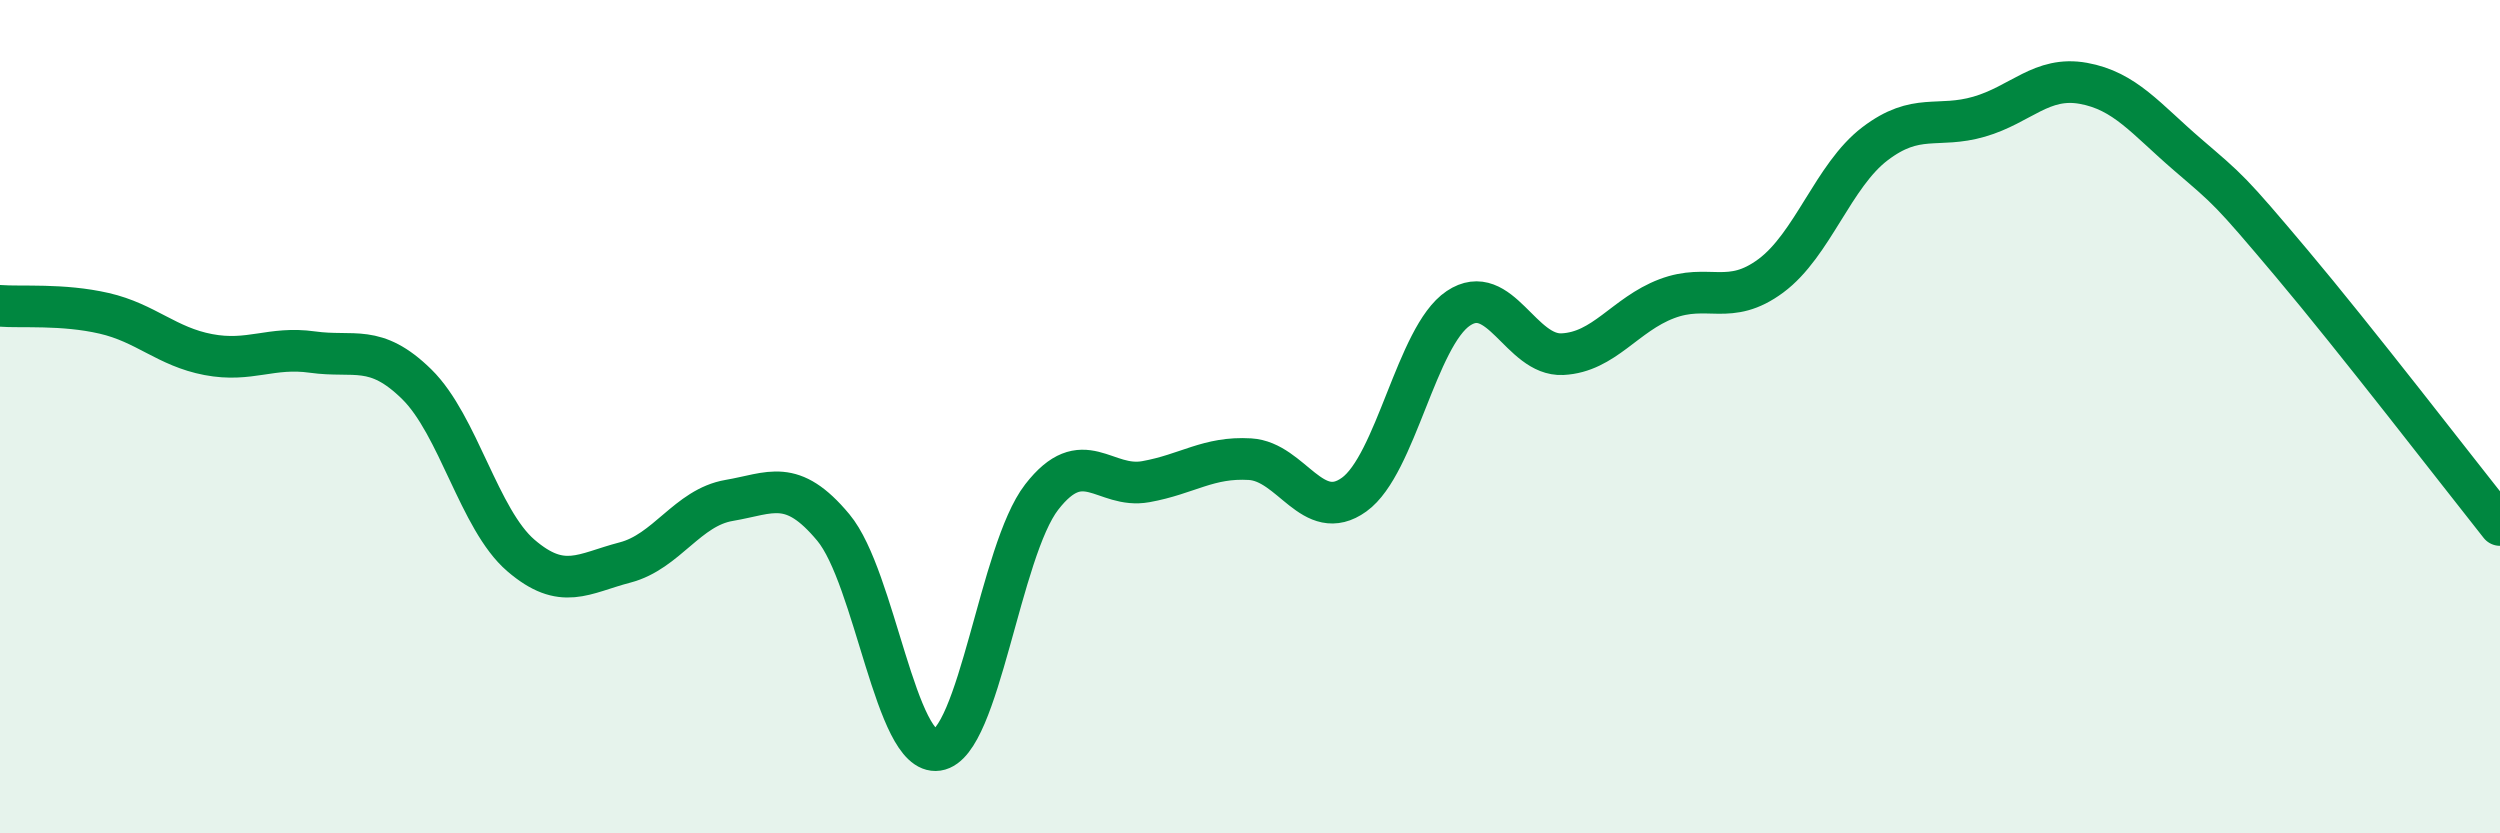 
    <svg width="60" height="20" viewBox="0 0 60 20" xmlns="http://www.w3.org/2000/svg">
      <path
        d="M 0,7.34 C 0.5,7.38 1.5,7.29 2.5,7.52 C 3.5,7.75 4,8.32 5,8.51 C 6,8.7 6.5,8.31 7.5,8.45 C 8.5,8.59 9,8.24 10,9.22 C 11,10.2 11.5,12.47 12.5,13.33 C 13.5,14.19 14,13.76 15,13.5 C 16,13.24 16.5,12.18 17.5,12.01 C 18.5,11.84 19,11.46 20,12.66 C 21,13.86 21.5,18.15 22.5,18 C 23.5,17.85 24,13.22 25,11.93 C 26,10.64 26.5,11.74 27.5,11.56 C 28.5,11.38 29,10.96 30,11.02 C 31,11.08 31.5,12.59 32.5,11.87 C 33.5,11.15 34,8.07 35,7.4 C 36,6.73 36.5,8.55 37.5,8.5 C 38.5,8.45 39,7.55 40,7.17 C 41,6.79 41.5,7.36 42.5,6.62 C 43.5,5.88 44,4.21 45,3.45 C 46,2.69 46.5,3.09 47.5,2.8 C 48.5,2.51 49,1.82 50,2 C 51,2.18 51.5,2.85 52.5,3.71 C 53.5,4.57 53.5,4.54 55,6.32 C 56.5,8.1 59,11.34 60,12.6L60 20L0 20Z"
        fill="#008740"
        opacity="0.1"
        stroke-linecap="round"
        stroke-linejoin="round"
      />
      <path
        d="M 0,7.34 C 0.5,7.38 1.5,7.29 2.5,7.52 C 3.5,7.75 4,8.32 5,8.51 C 6,8.7 6.5,8.31 7.5,8.45 C 8.5,8.59 9,8.24 10,9.22 C 11,10.2 11.5,12.47 12.5,13.33 C 13.5,14.19 14,13.76 15,13.5 C 16,13.24 16.5,12.18 17.5,12.01 C 18.5,11.84 19,11.46 20,12.66 C 21,13.86 21.5,18.15 22.5,18 C 23.5,17.85 24,13.22 25,11.93 C 26,10.64 26.5,11.74 27.5,11.56 C 28.5,11.38 29,10.96 30,11.02 C 31,11.08 31.5,12.59 32.5,11.87 C 33.5,11.15 34,8.07 35,7.4 C 36,6.73 36.5,8.55 37.5,8.5 C 38.5,8.45 39,7.55 40,7.17 C 41,6.79 41.5,7.36 42.5,6.62 C 43.5,5.88 44,4.21 45,3.45 C 46,2.69 46.5,3.09 47.5,2.8 C 48.5,2.51 49,1.82 50,2 C 51,2.18 51.5,2.85 52.5,3.71 C 53.5,4.57 53.5,4.54 55,6.32 C 56.5,8.1 59,11.34 60,12.6"
        stroke="#008740"
        stroke-width="1"
        fill="none"
        stroke-linecap="round"
        stroke-linejoin="round"
      />
    </svg>
  